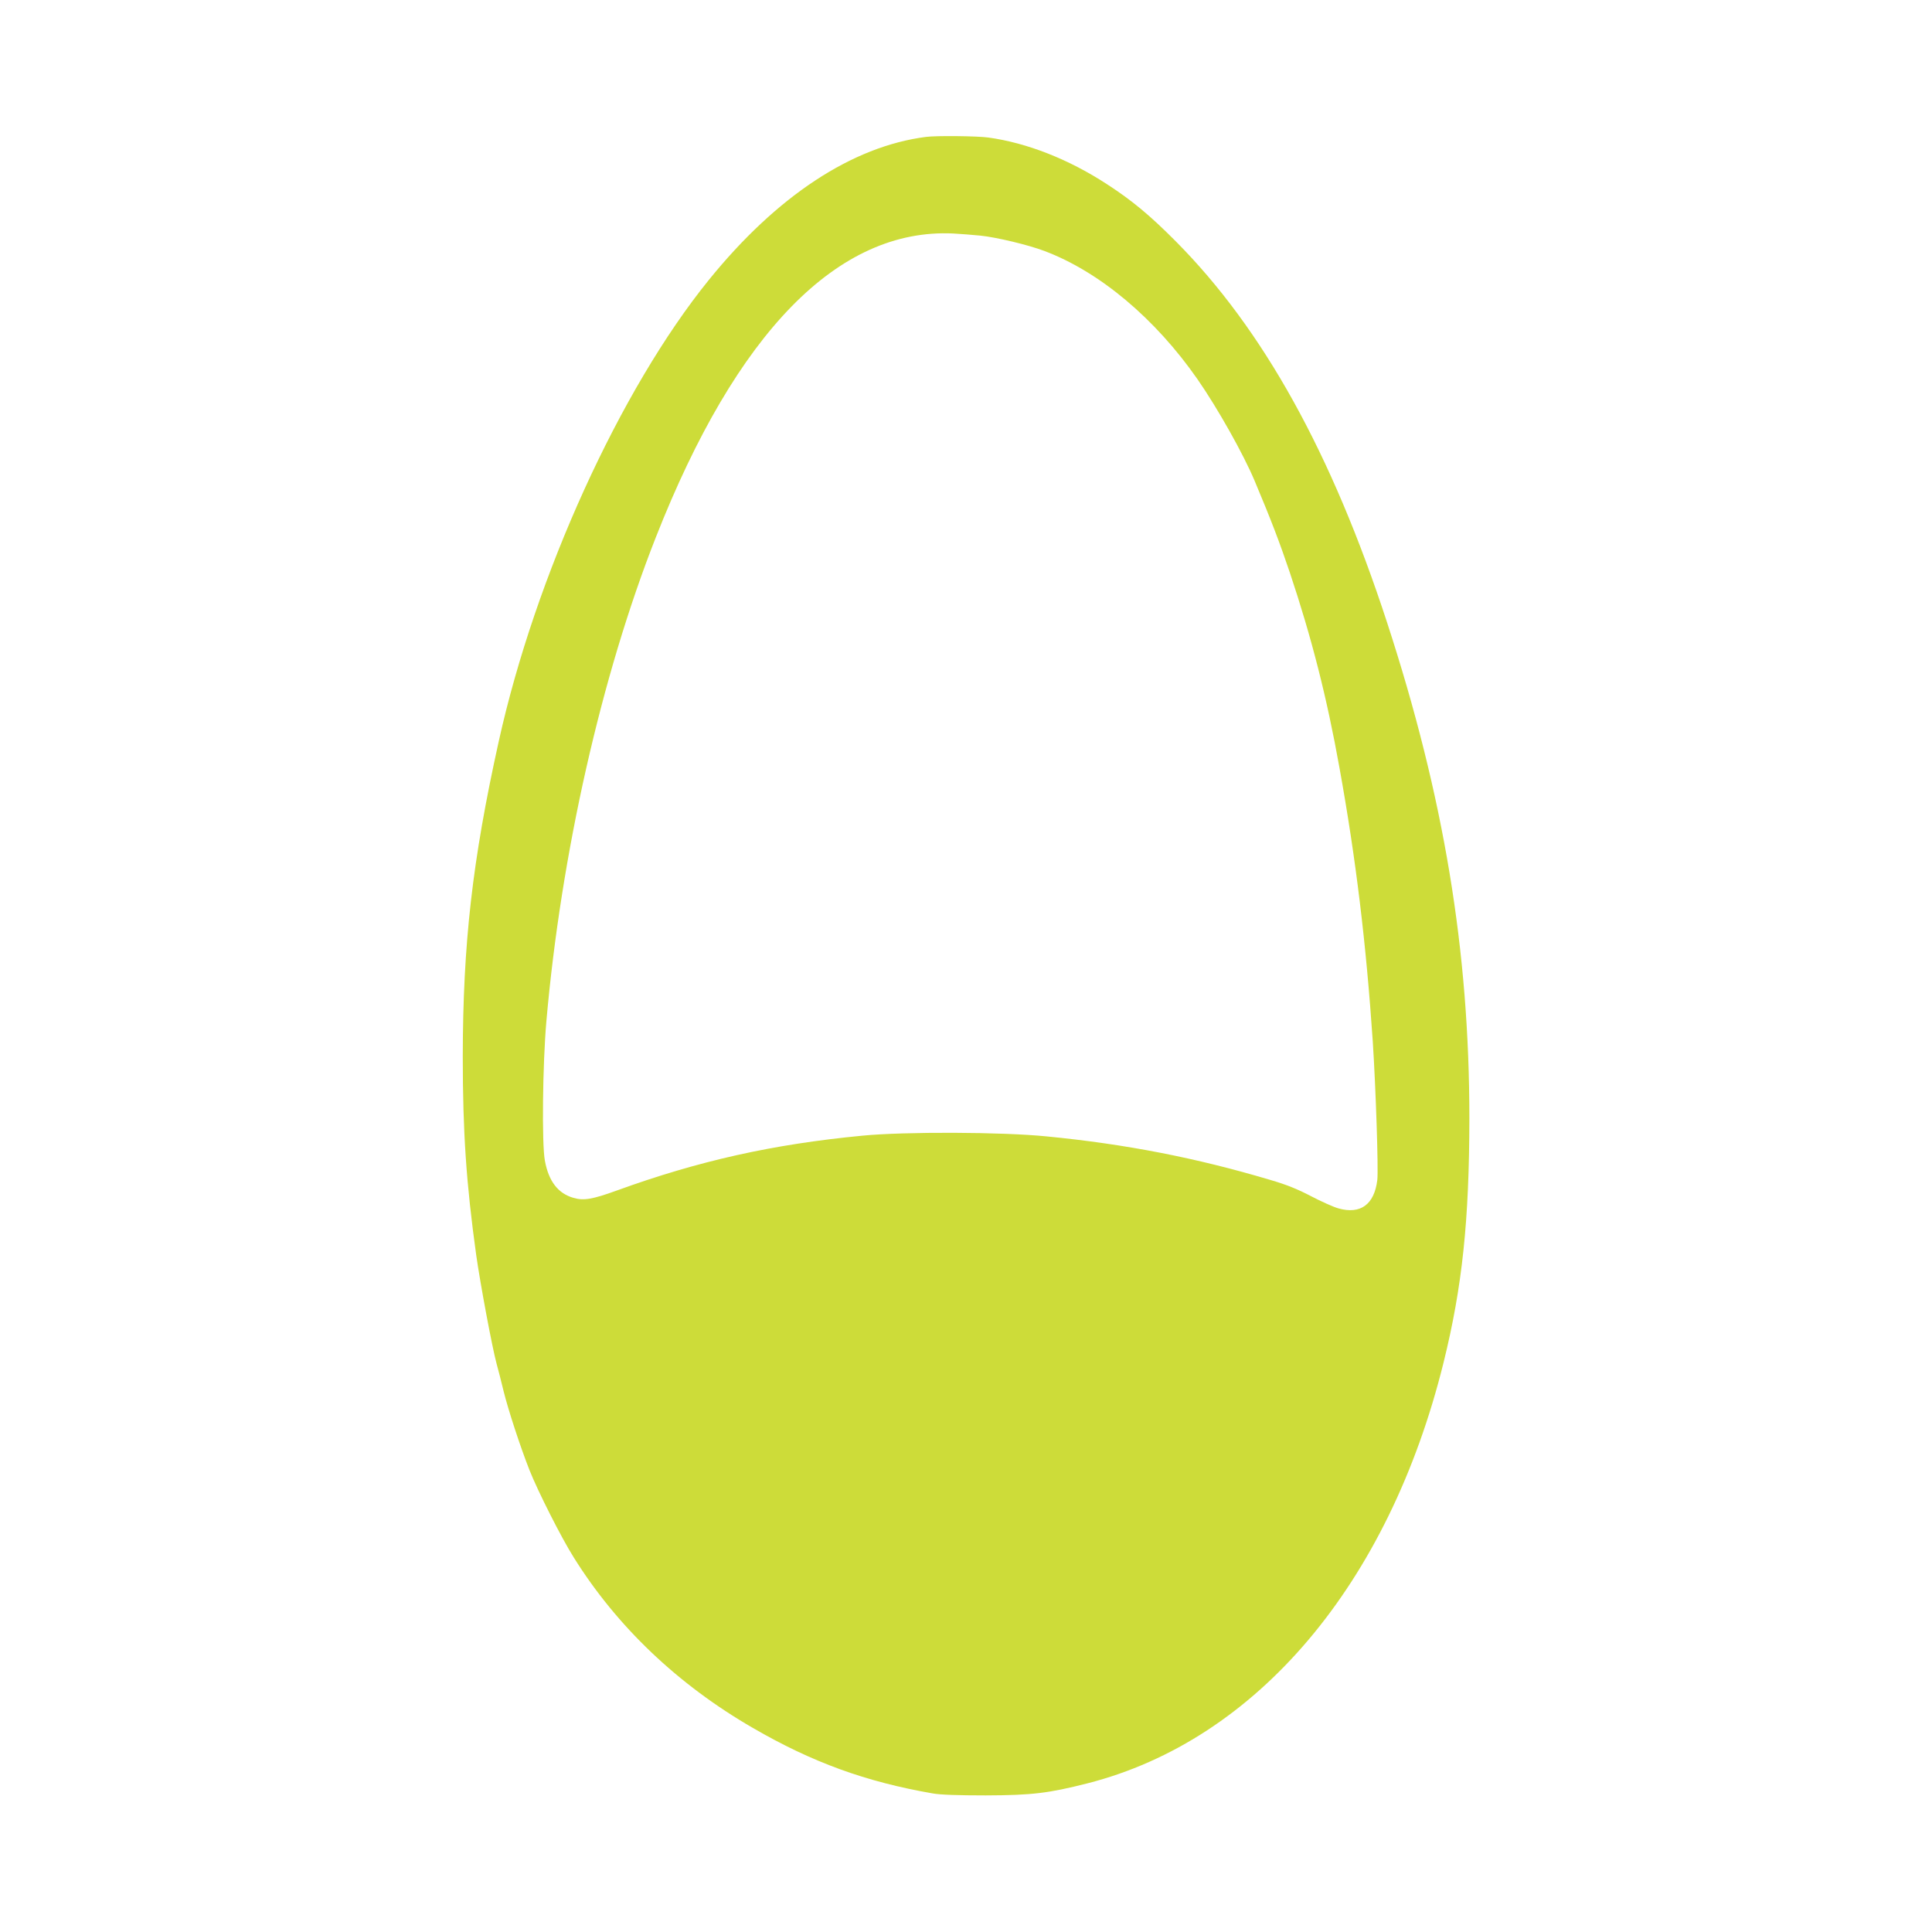 <?xml version="1.0" standalone="no"?>
<!DOCTYPE svg PUBLIC "-//W3C//DTD SVG 20010904//EN"
 "http://www.w3.org/TR/2001/REC-SVG-20010904/DTD/svg10.dtd">
<svg version="1.0" xmlns="http://www.w3.org/2000/svg"
 width="1280pt" height="1280pt" viewBox="0 0 1280 1280"
 preserveAspectRatio="xMidYMid meet">
<g transform="translate(0,1280) scale(0.1,-0.1)"
fill="#cddc39" stroke="none">
<path d="M6135 11893 c-490 -63 -989 -392 -1439 -948 -587 -725 -1149 -1959
-1392 -3058 -175 -790 -237 -1340 -238 -2087 0 -502 23 -839 89 -1315 27 -190
105 -609 135 -720 11 -38 31 -119 46 -180 31 -126 111 -370 172 -525 55 -139
211 -448 293 -578 286 -458 690 -843 1187 -1130 393 -228 748 -357 1192 -434
50 -9 167 -13 350 -13 306 1 416 14 675 80 1121 286 1996 1320 2359 2788 124
502 170 939 171 1617 0 1112 -169 2132 -545 3285 -367 1124 -821 1943 -1400
2526 -171 172 -290 271 -455 378 -254 166 -532 275 -788 310 -73 10 -344 13
-412 4z m360 -654 c108 -11 320 -62 425 -102 364 -137 733 -446 1014 -850 134
-193 303 -494 378 -672 112 -266 167 -412 233 -607 145 -433 246 -830 329
-1293 109 -602 177 -1165 221 -1815 20 -310 38 -848 30 -918 -20 -162 -111
-229 -257 -188 -33 9 -115 46 -182 81 -88 46 -161 76 -271 108 -490 146 -957
237 -1480 288 -296 30 -942 32 -1220 5 -596 -57 -1087 -167 -1630 -364 -160
-58 -219 -68 -286 -48 -102 29 -164 110 -189 246 -21 109 -15 641 10 925 97
1105 364 2289 725 3205 535 1361 1209 2049 1970 2013 44 -2 125 -9 180 -14z"/>
</g>
</svg>
